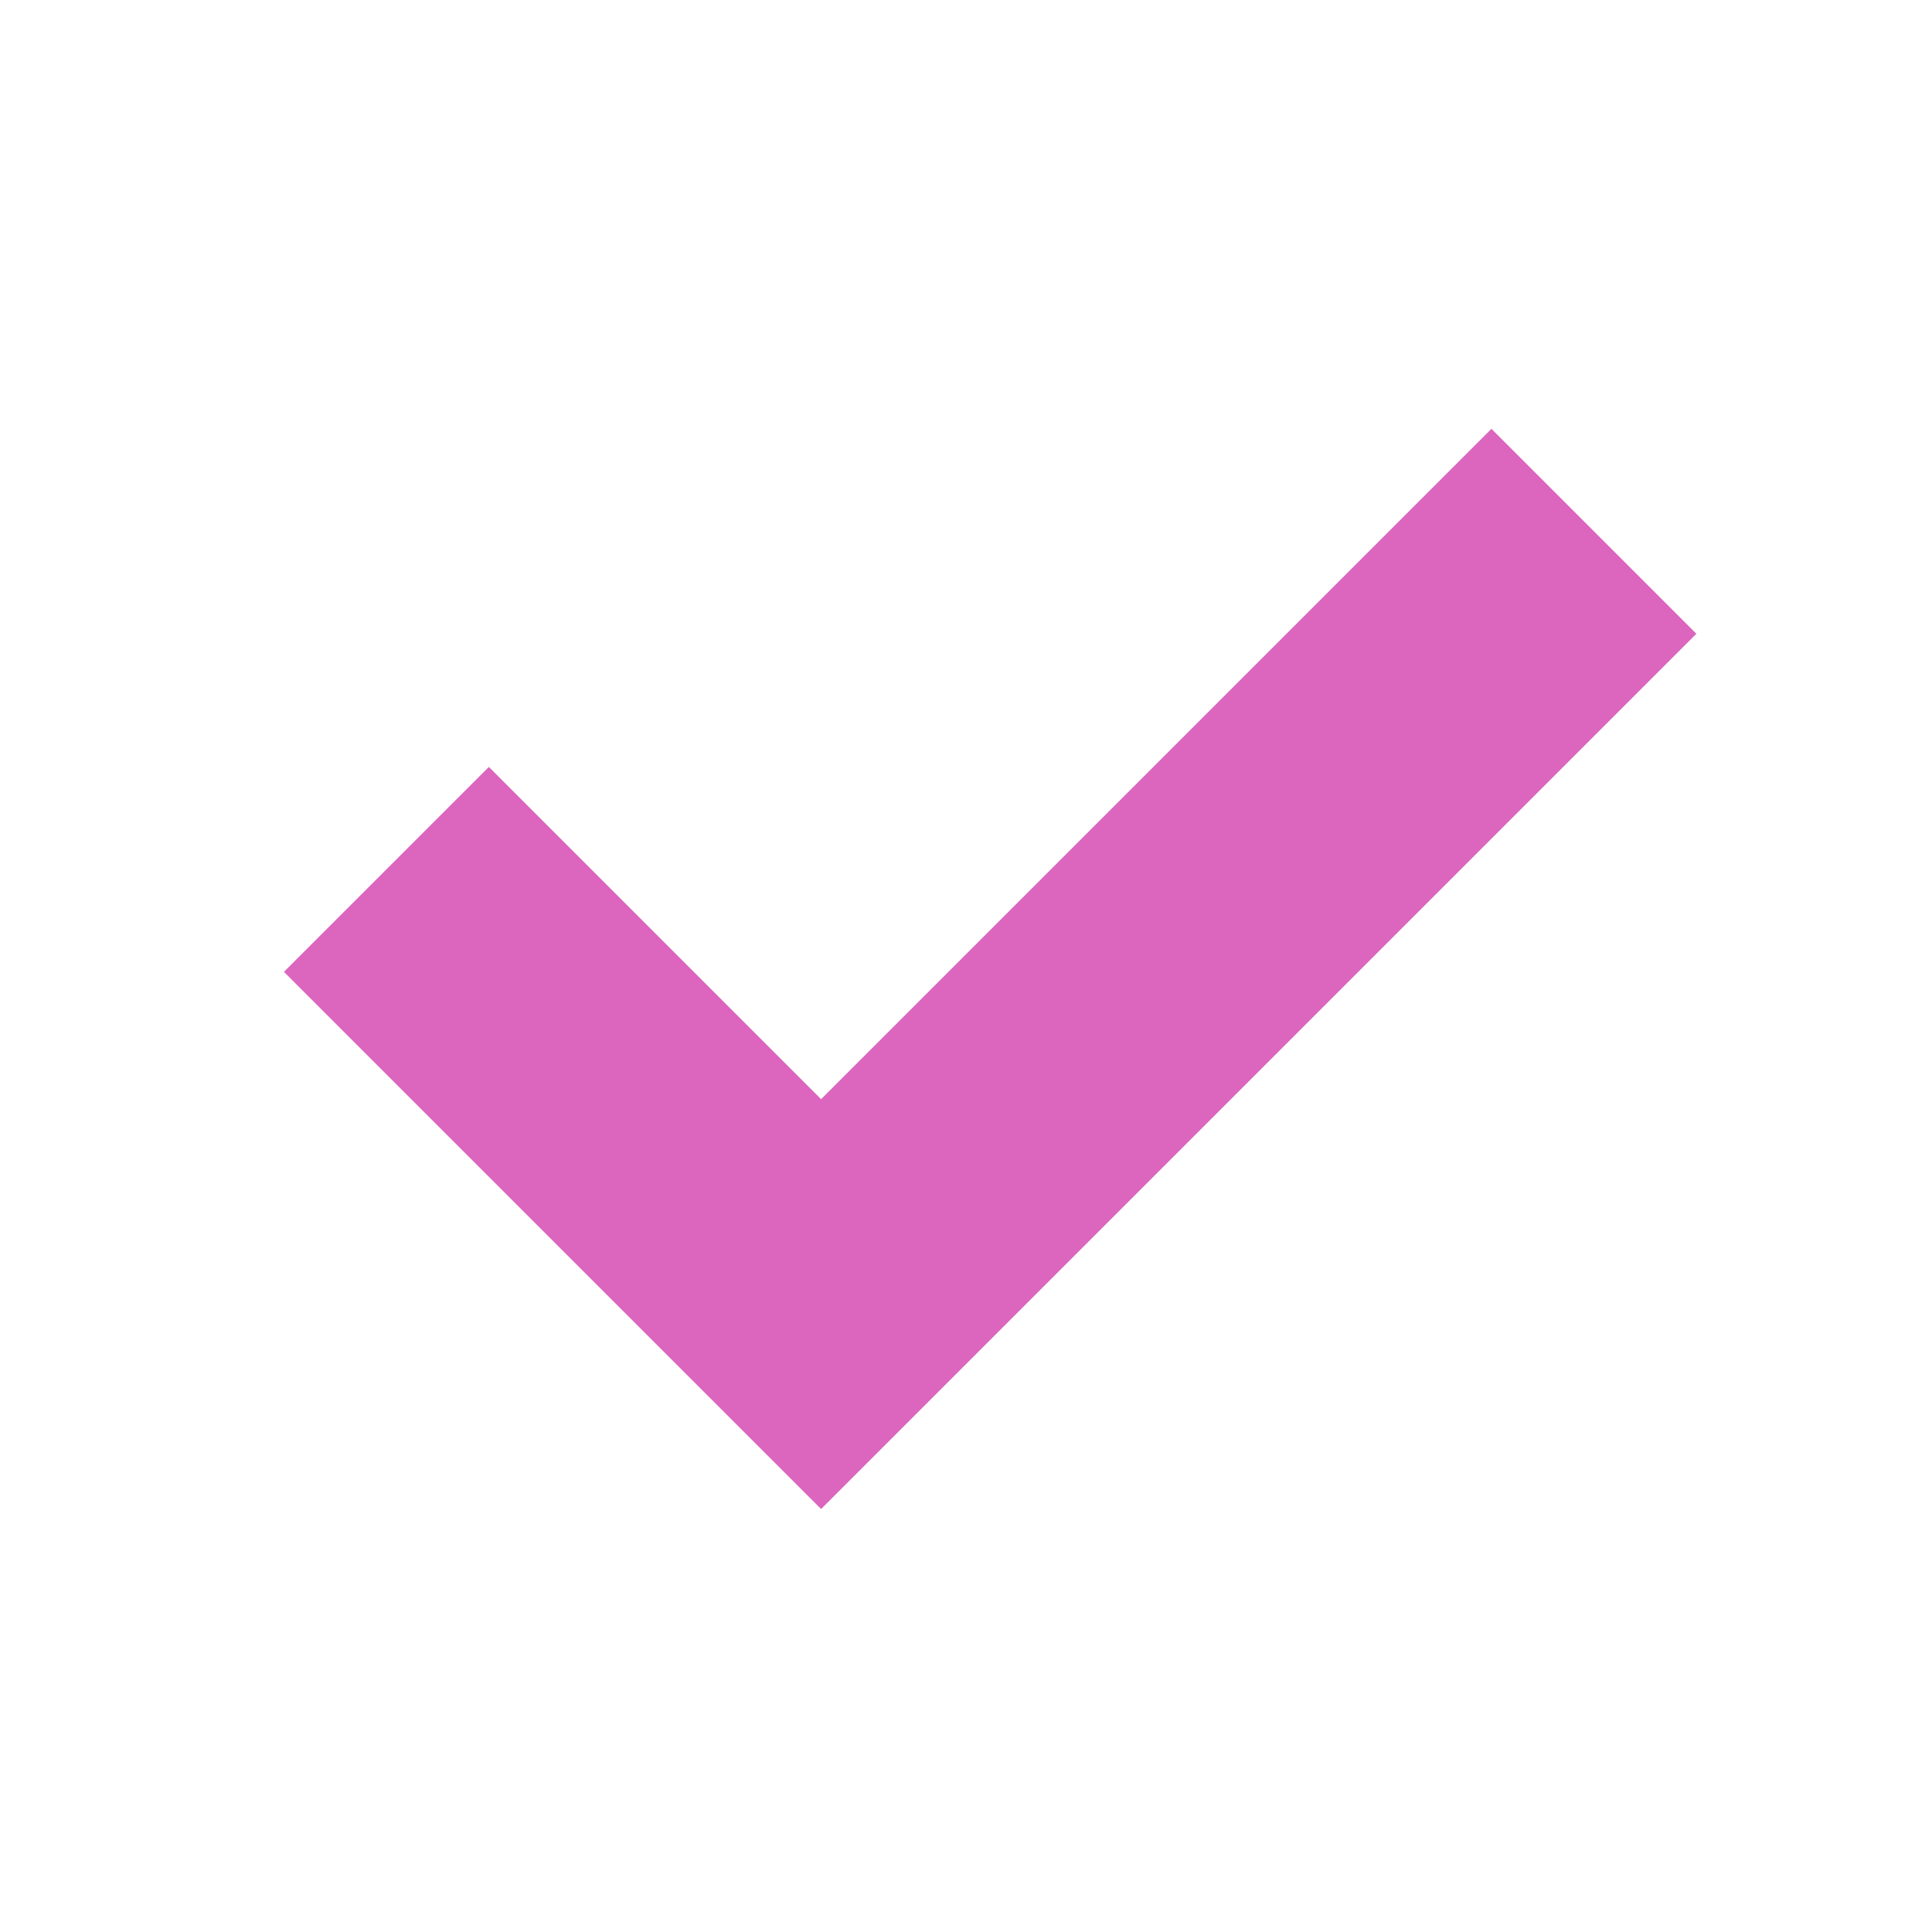 <?xml version="1.0" encoding="UTF-8"?>
<svg xmlns="http://www.w3.org/2000/svg" width="40" height="40" viewBox="0 0 40 40" fill="none">
  <path d="M8 18L17 27L33 11" stroke="#DC65BE" stroke-width="6"></path>
</svg>
